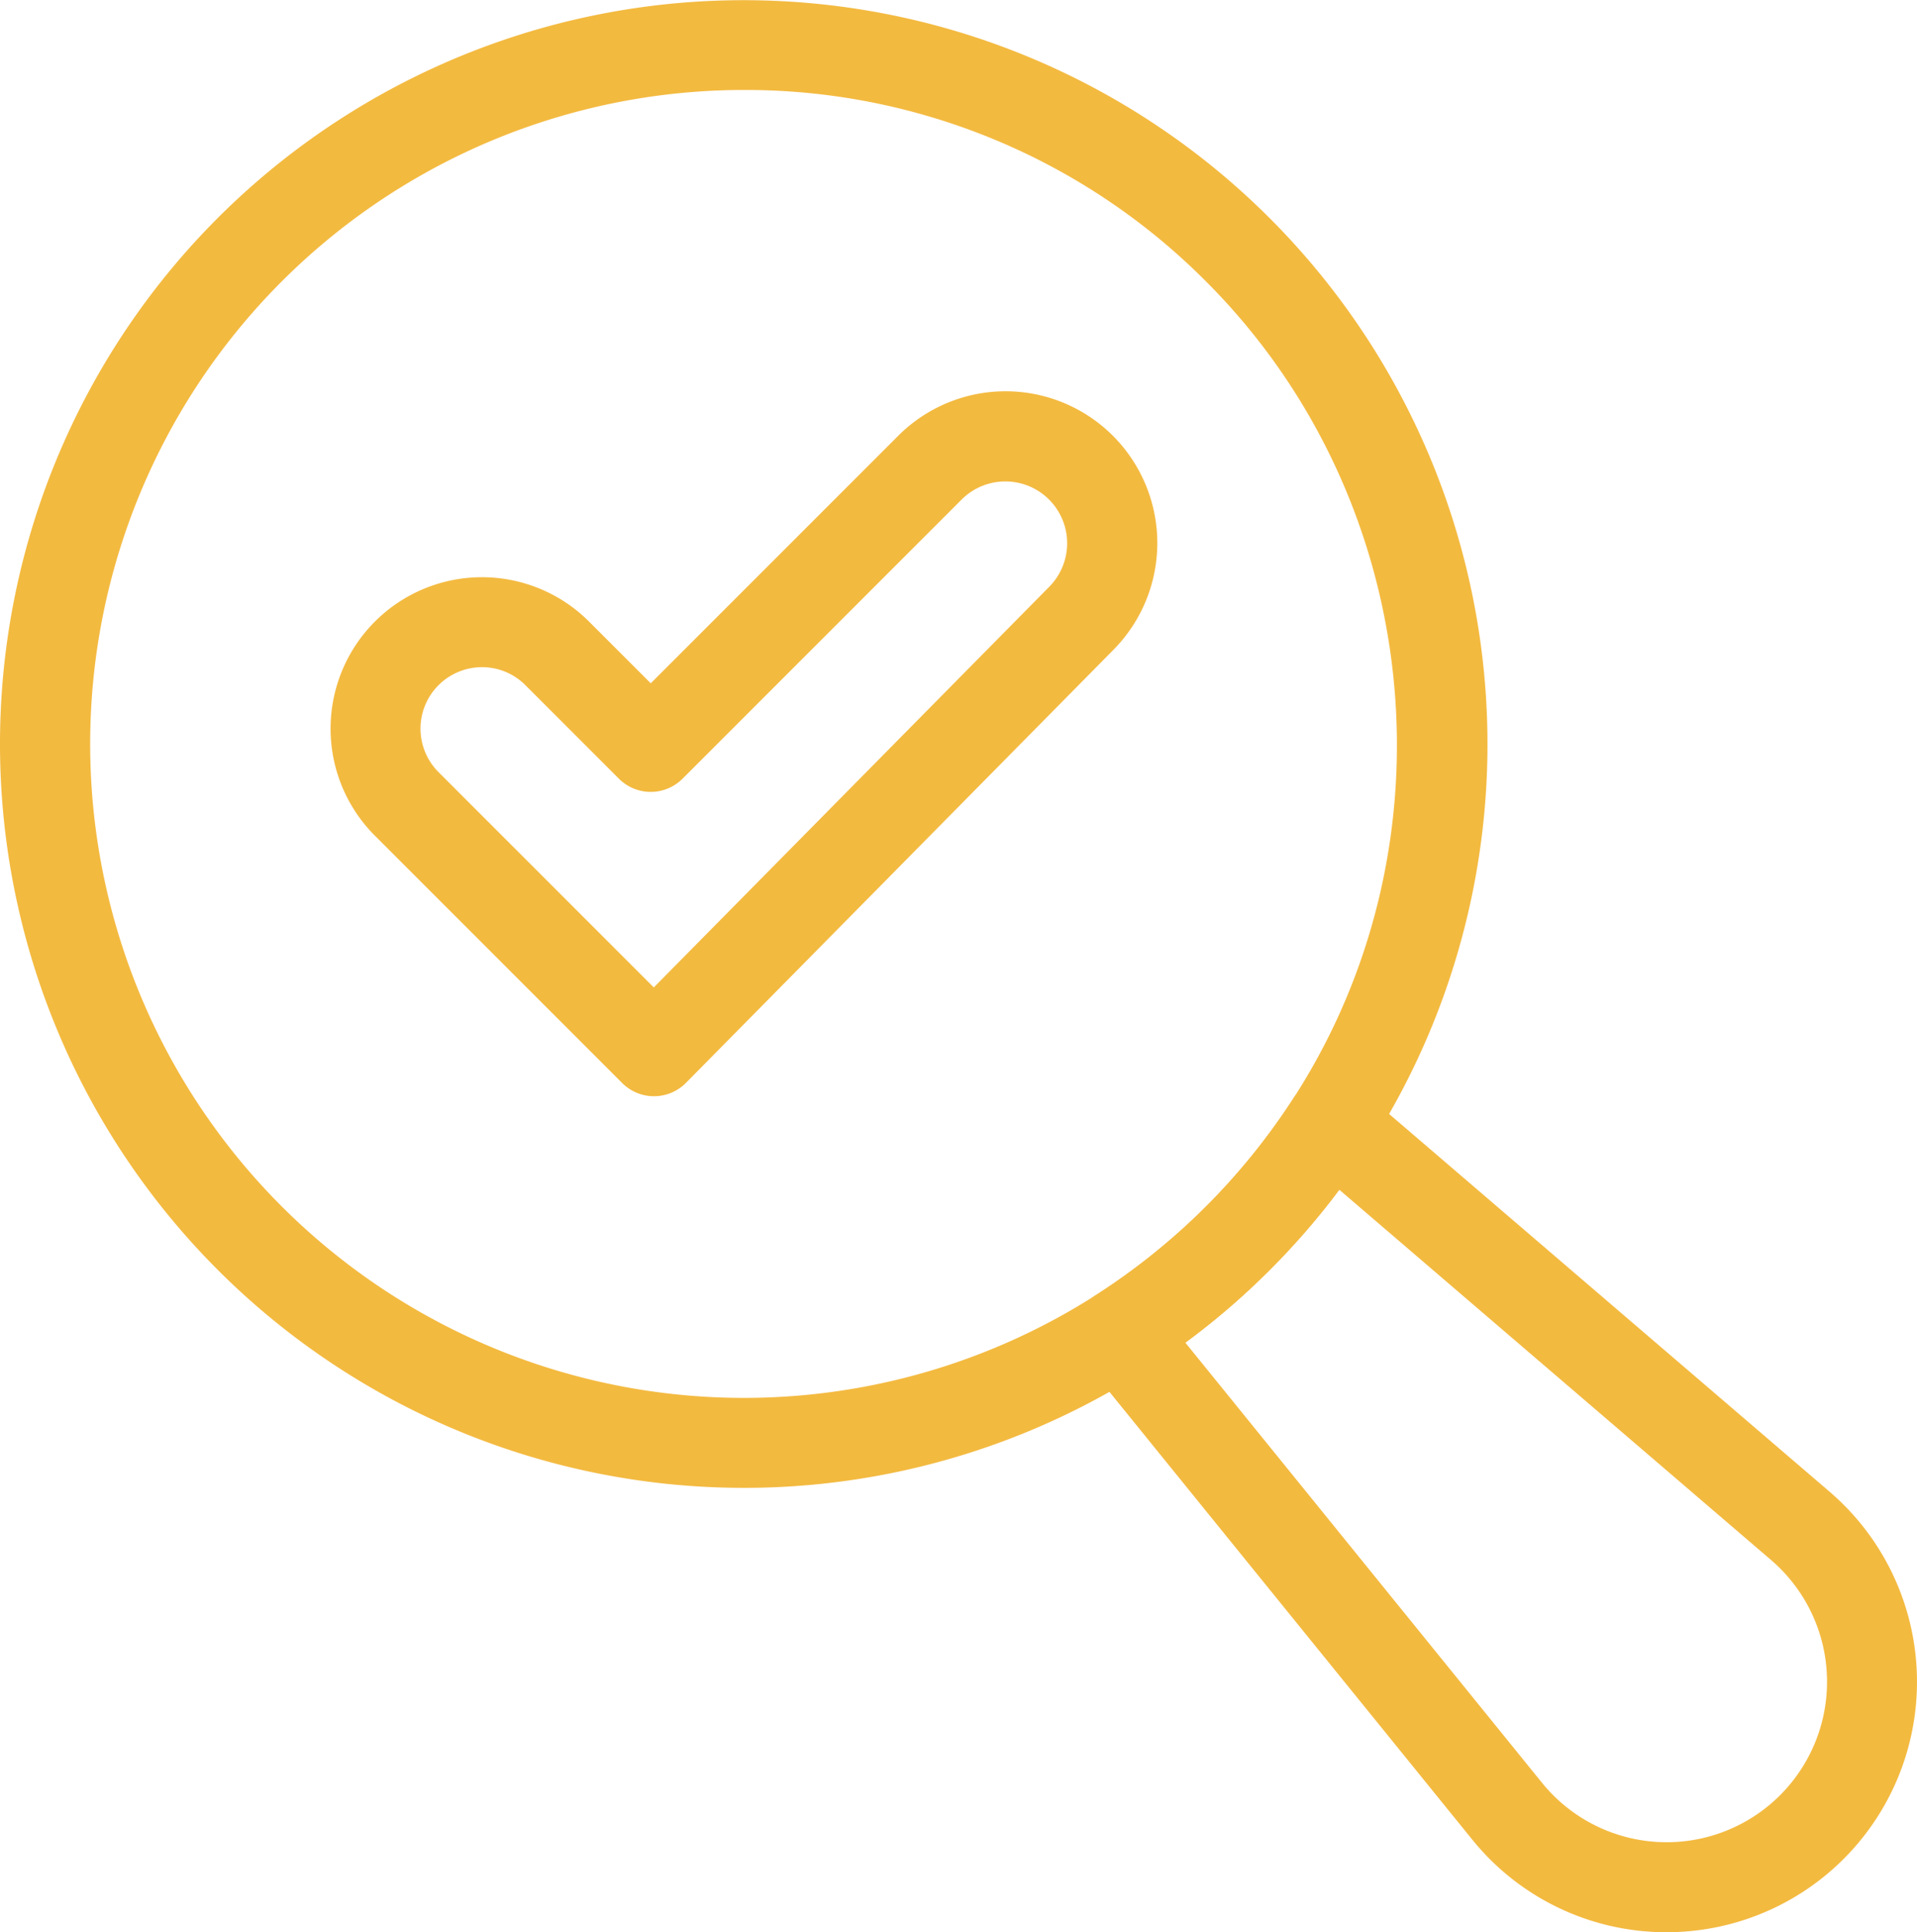 <?xml version="1.0" encoding="UTF-8"?> <svg xmlns="http://www.w3.org/2000/svg" width="426.254" height="429.545" viewBox="0 0 426.254 429.545"><g id="Group_6" data-name="Group 6" transform="translate(-42.873 -41.227)"><g id="Group_5" data-name="Group 5"><g id="Group_2" data-name="Group 2"><path id="Path_3" data-name="Path 3" d="M188.289,284.925a10,10,0,0,1-7.07-2.929l-54.981-54.982a33.665,33.665,0,0,1,47.61-47.609l13.722,13.723,54.959-54.958A33.74,33.74,0,0,1,290.4,185.733L195.406,281.95a10,10,0,0,1-7.084,2.975Zm-38.247-95.38a13.665,13.665,0,0,0-9.663,23.327l47.865,47.865,87.92-89.056a13.741,13.741,0,0,0-19.5-19.369l-62.029,62.029a10,10,0,0,1-14.142,0L159.7,193.547A13.576,13.576,0,0,0,150.042,189.545Z" fill="#f3ba40"></path></g><g id="Group_3" data-name="Group 3"><path id="Path_4" data-name="Path 4" d="M413.482,470.772h0a55.458,55.458,0,0,1-43.265-20.615L284.095,343.9a10,10,0,0,1,2.38-14.722A146.292,146.292,0,0,0,330.4,285.495a10,10,0,0,1,14.9-2.157l104.394,89.509a55.666,55.666,0,0,1-36.212,97.925ZM306.439,339.7l79.315,97.858a35.665,35.665,0,1,0,50.923-49.532l-96.01-82.32A166.318,166.318,0,0,1,306.439,339.7Z" fill="#f3ba40"></path></g><g id="Group_4" data-name="Group 4"><path id="Path_5" data-name="Path 5" d="M208.245,371.984h-.006A165.378,165.378,0,0,1,91.311,89.666a165.4,165.4,0,0,1,255.875,206.7,165.292,165.292,0,0,1-138.941,75.621Zm.01-310.756A145.379,145.379,0,1,0,286.476,329.18,146.292,146.292,0,0,0,330.4,285.5c36.965-57.1,28.83-133.514-19.343-181.688A144.43,144.43,0,0,0,208.255,61.228Z" fill="#f3ba40"></path></g></g></g></svg> 